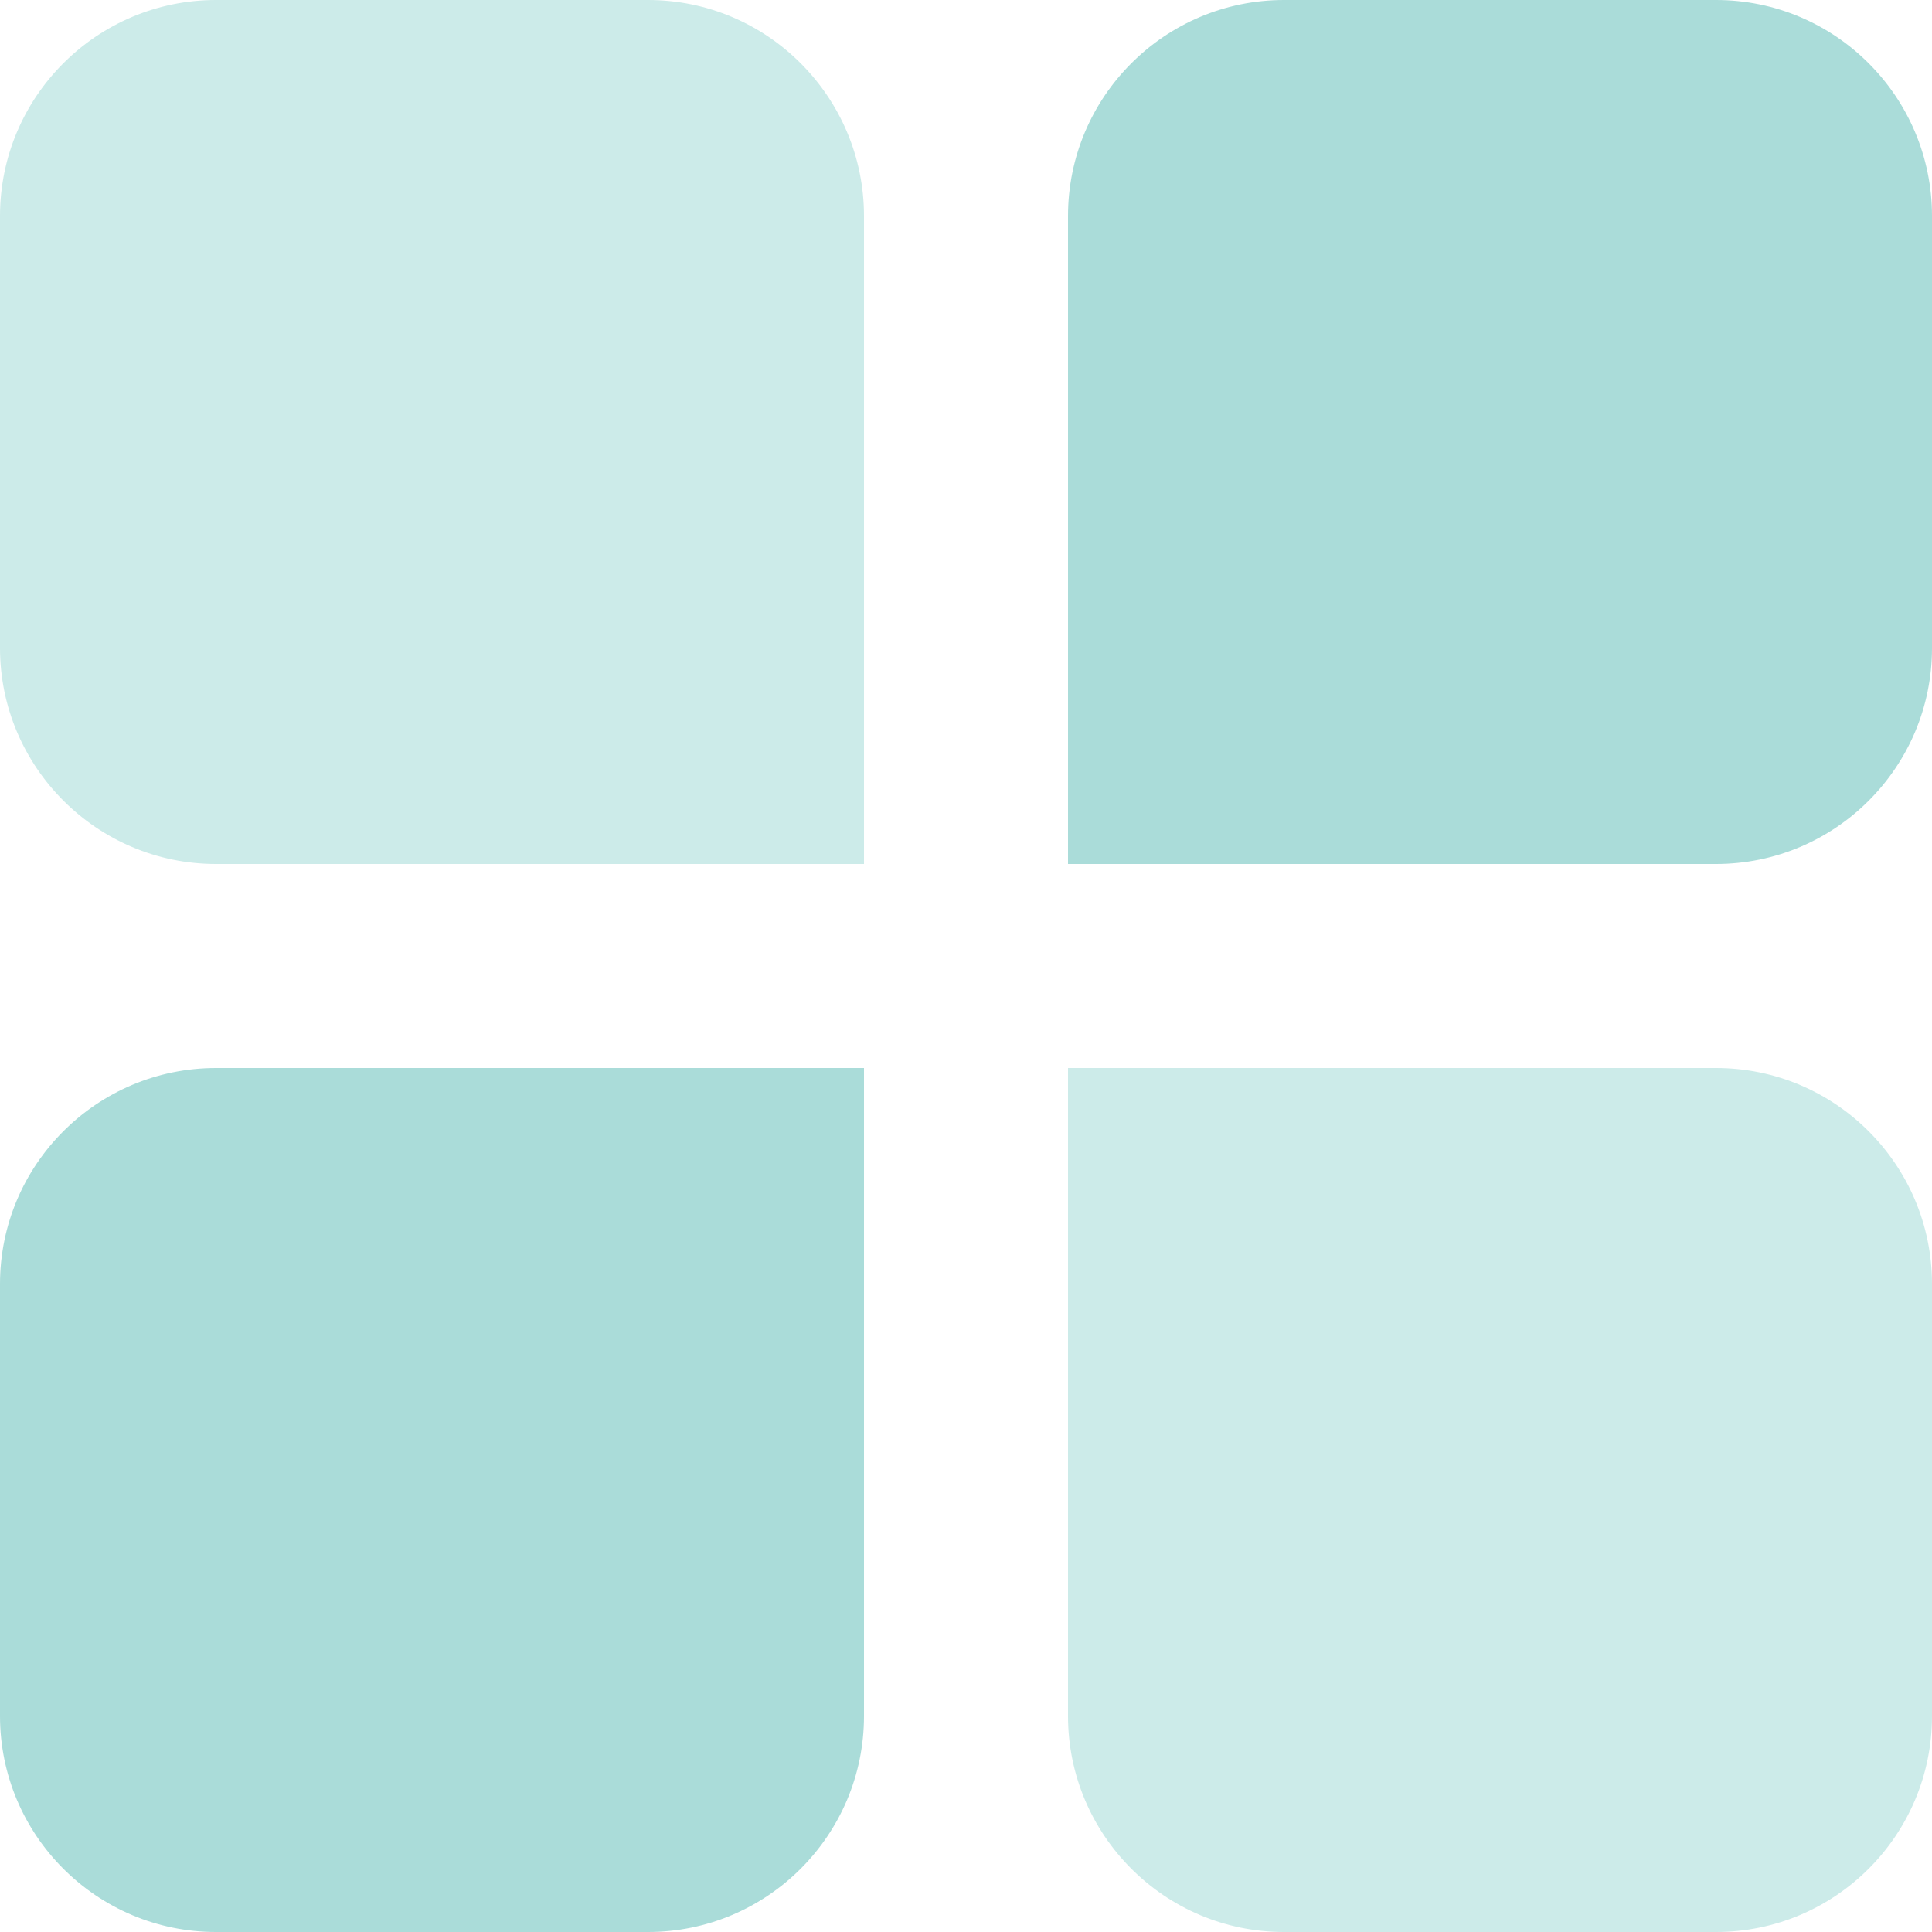 <?xml version="1.0" encoding="UTF-8"?> <svg xmlns="http://www.w3.org/2000/svg" width="50" height="50" viewBox="0 0 50 50" fill="none"><g clip-path="url(#clip0_32_34)"><path d="M16.77 50H5.59C2.5 50 -0 47.49 -0 44.41L-0 33.23C-0 30.14 2.51 27.64 5.59 27.64L22.36 27.64L22.36 44.41C22.36 47.5 19.85 50 16.77 50Z" fill="#AADCD9"></path><path d="M50 33.23V44.41C50 47.5 47.49 50 44.41 50H33.23C30.14 50 27.64 47.49 27.64 44.41V27.64H44.41C47.5 27.64 50 30.15 50 33.23Z" fill="#CCEBE9"></path><path d="M33.23 0H44.41C47.5 0 50 2.51 50 5.59V16.77C50 19.86 47.49 22.36 44.41 22.36H27.64V5.59C27.64 2.5 30.15 0 33.23 0Z" fill="#AADCD9"></path><path d="M0 16.77L0 5.59C0 2.5 2.51 0 5.59 0H16.77C19.86 0 22.36 2.51 22.36 5.59V22.36H5.59C2.51 22.36 0 19.85 0 16.77Z" fill="#CCEBE9"></path></g><defs><clipPath id="clip0_32_34"><rect width="50" height="50" fill="white"></rect></clipPath></defs></svg> 
